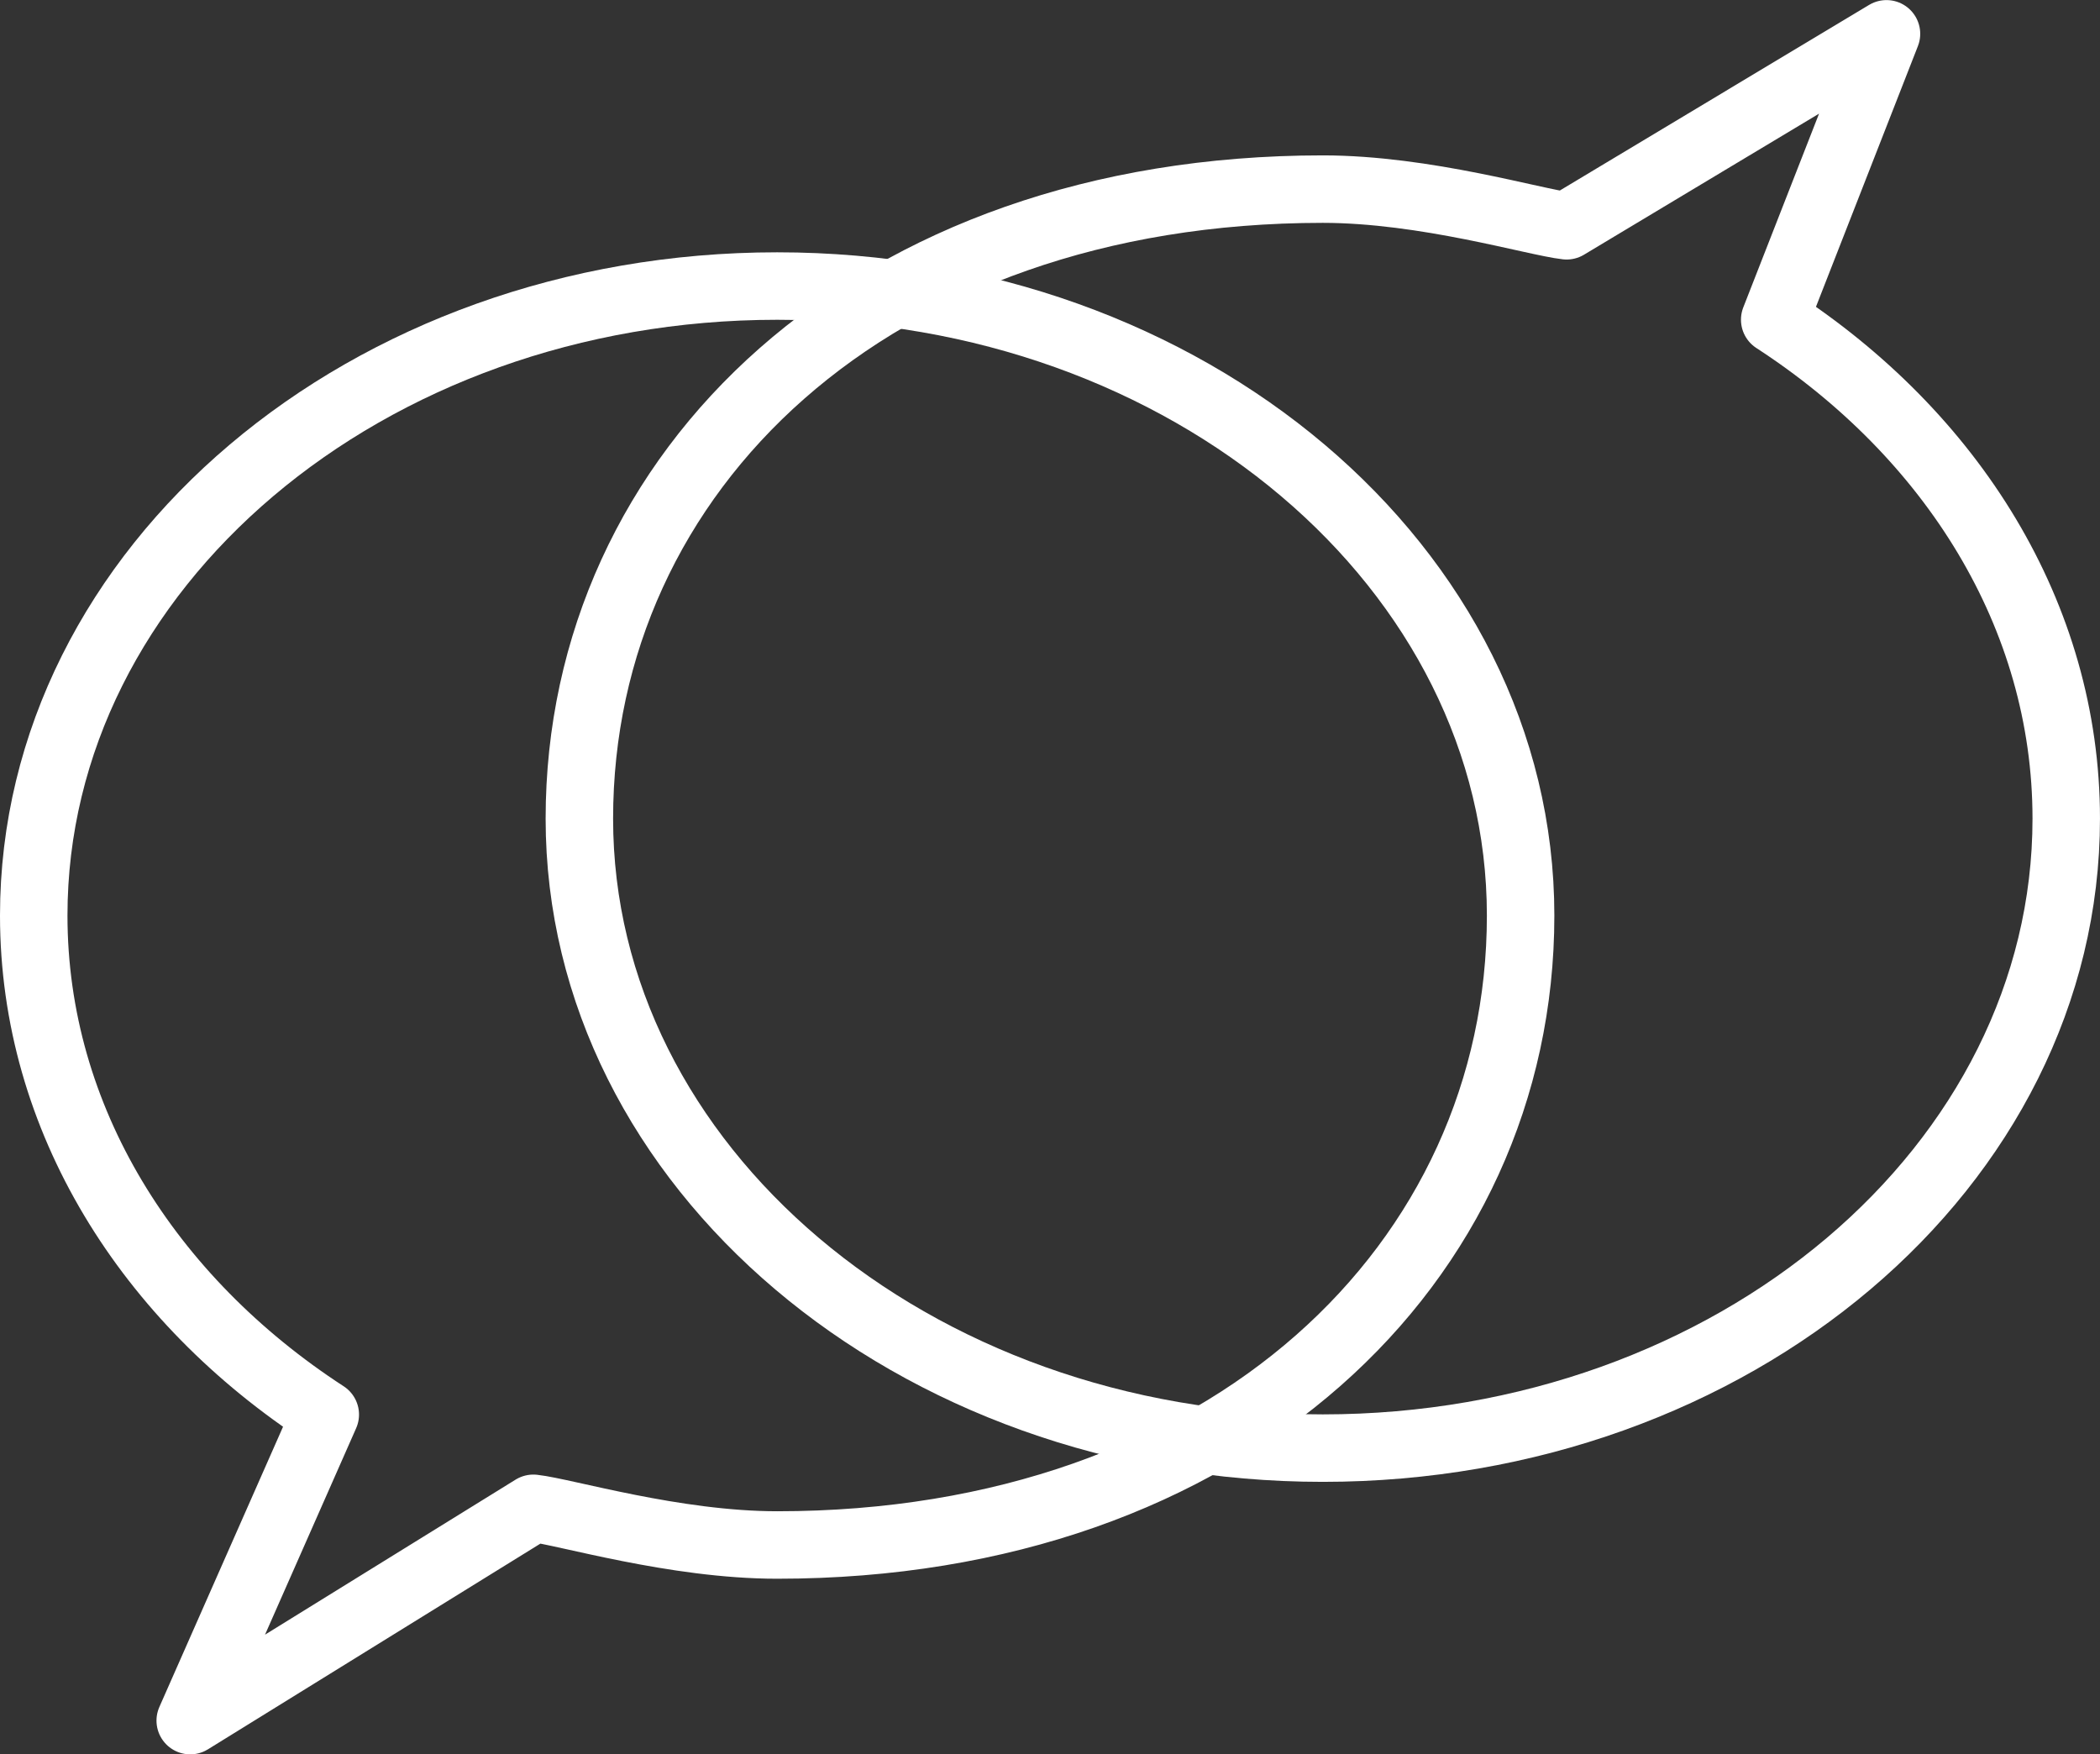 <svg xmlns="http://www.w3.org/2000/svg" width="124.496" height="104" viewBox="0 0 124.496 104">
  <rect x="0" y="0" width="124.496" height="104" fill="#333333" stroke="none"/>
  <g id="Group_1005" data-name="Group 1005" transform="translate(2 2)">
    <g id="Group_950" data-name="Group 950">
      <path id="Path_409" data-name="Path 409" d="M854.992,355.725c0,20.609-19.732,37.316-44.073,37.316s-44.075-16.707-44.075-37.316,17.323-37.319,44.075-37.319c6.083,0,12.57,1.967,14.453,2.174L844.335,309.2l-6.627,16.947C848.2,332.963,854.992,343.659,854.992,355.725Z" transform="translate(-734.497 -309.195)" fill="none" stroke="#fff" stroke-linecap="round" stroke-linejoin="round" stroke-width="4"/>
      <path id="Path_410" data-name="Path 410" d="M742.76,360.993c0-20.611,19.732-37.316,44.075-37.316s44.073,16.705,44.073,37.316-17.323,37.316-44.073,37.316c-6.085,0-12.572-1.965-14.455-2.175L752.037,408.72l8.007-18.143C749.553,383.755,742.76,373.058,742.76,360.993Z" transform="translate(-742.76 -308.72)" fill="none" stroke="#fff" stroke-linecap="round" stroke-linejoin="round" stroke-width="4"/>
    </g>
  </g>
</svg>
